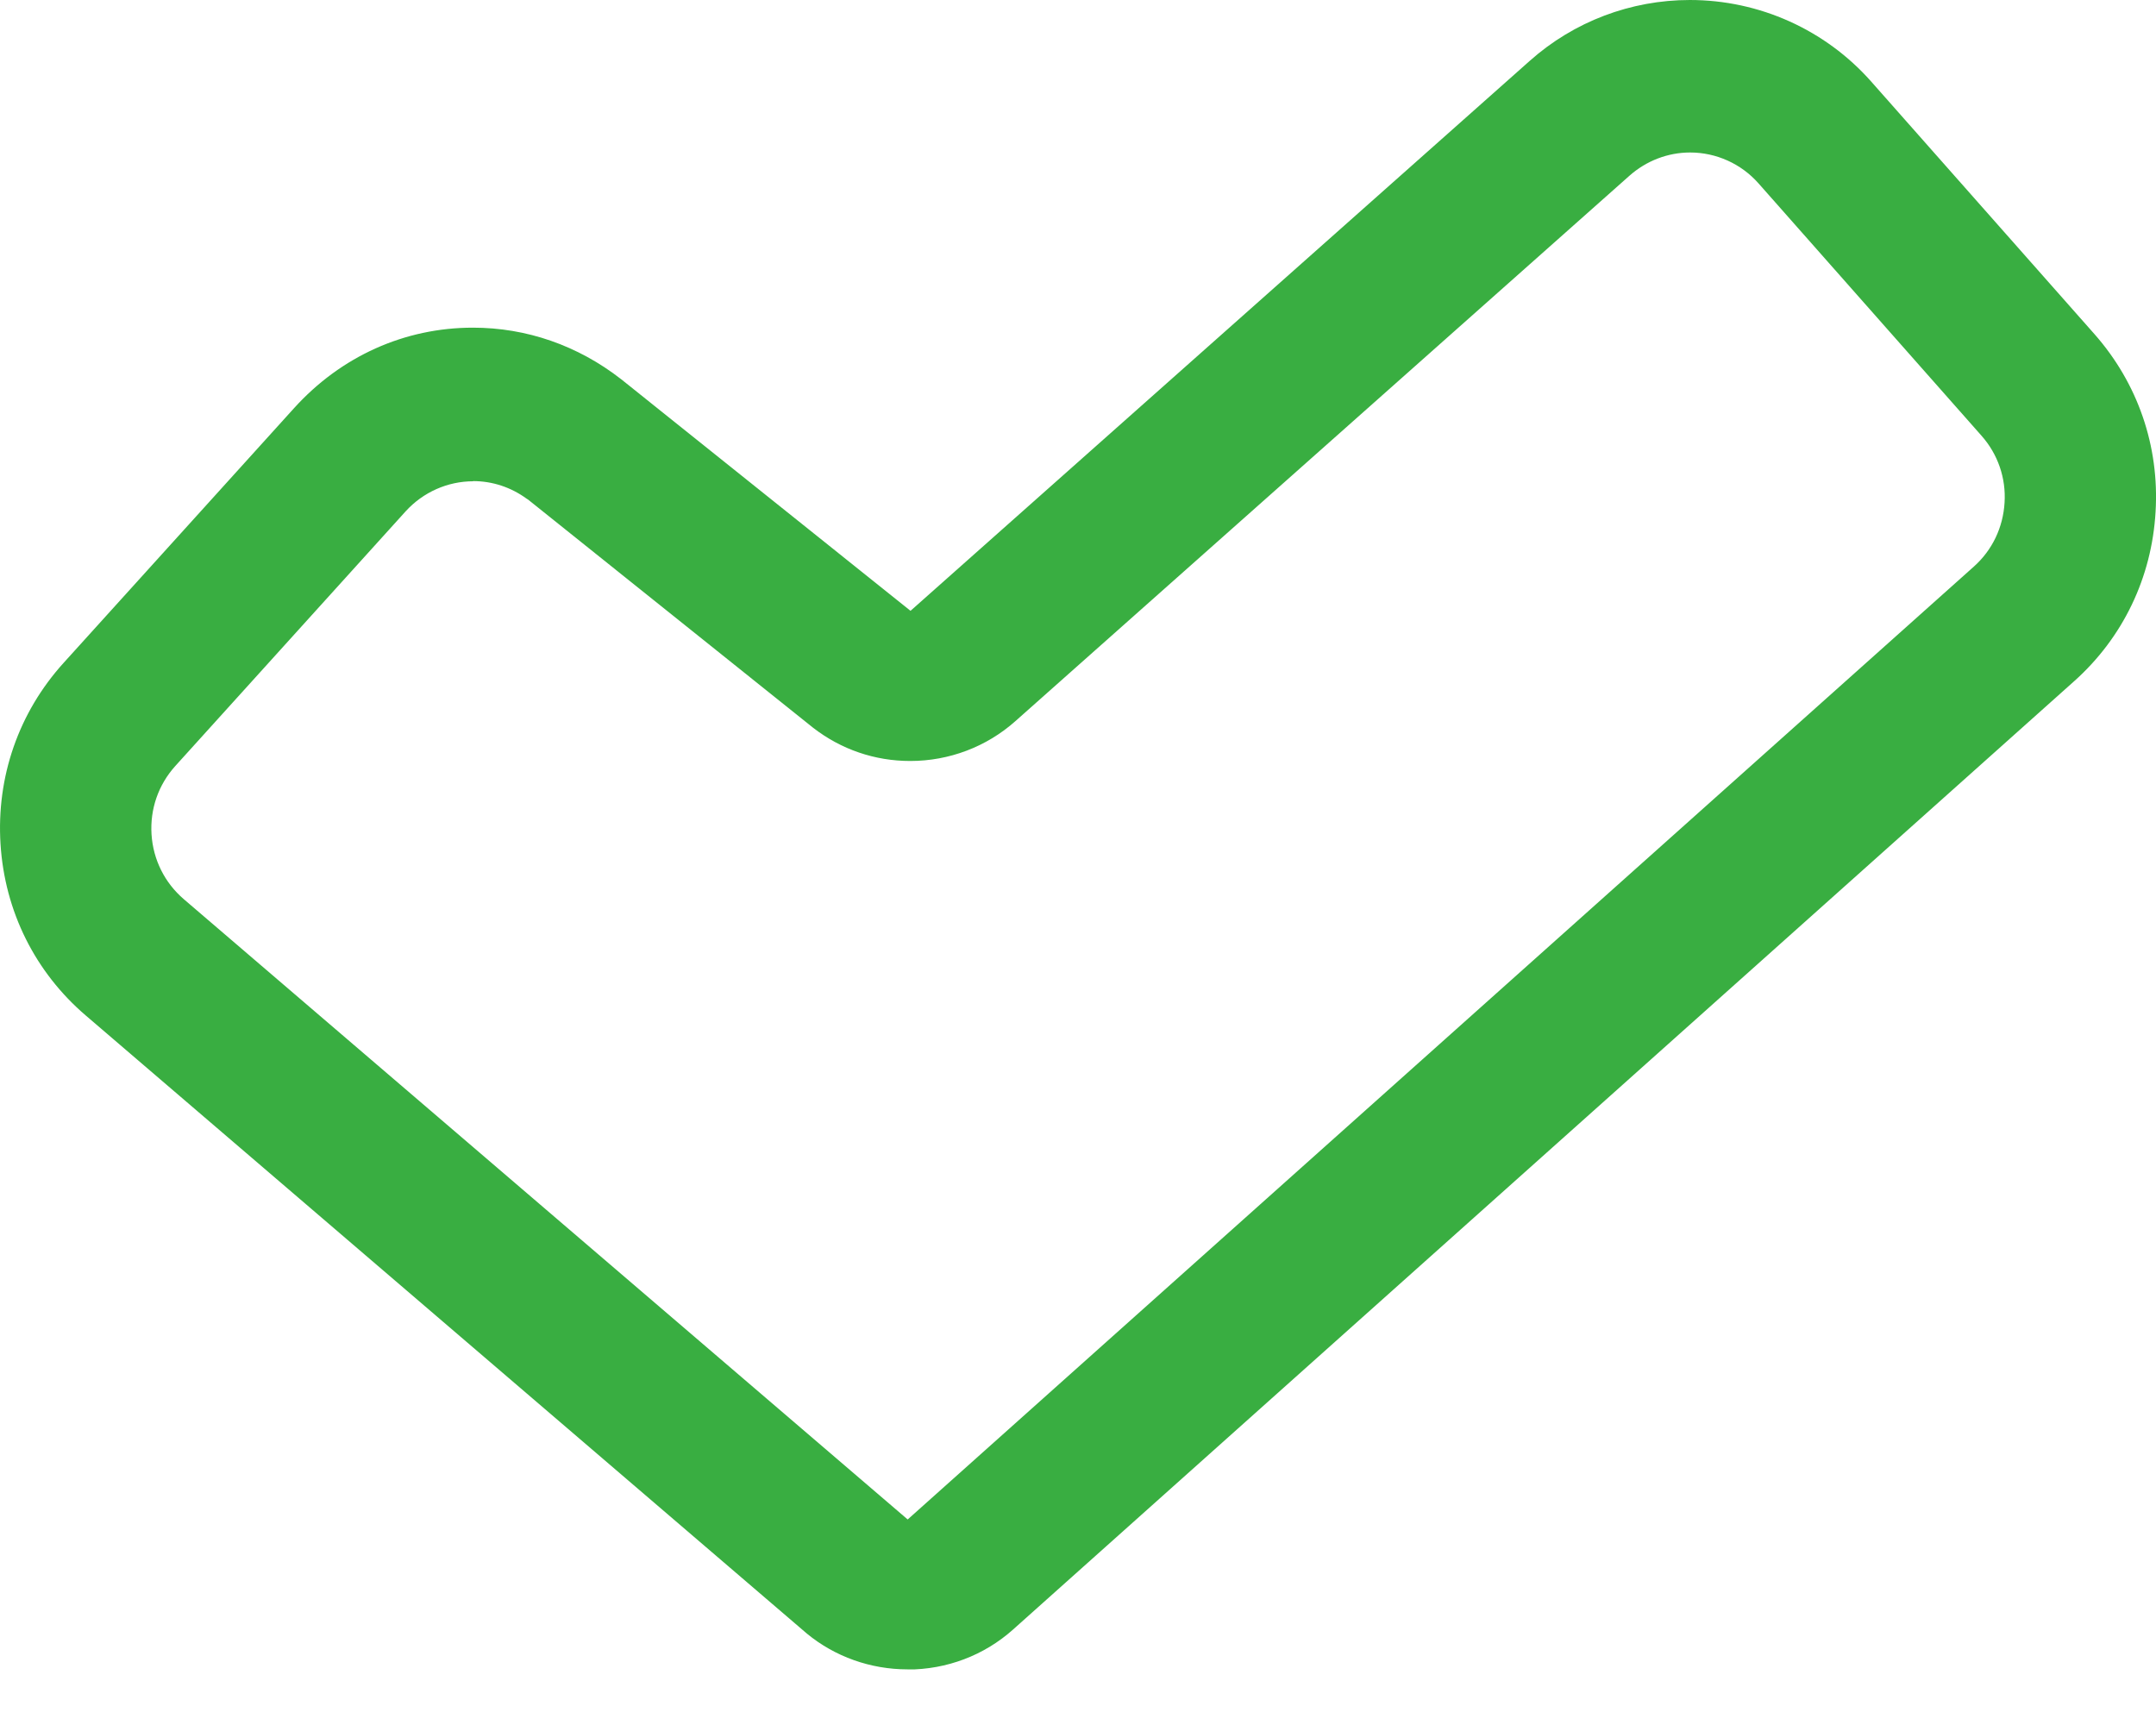 <svg xmlns="http://www.w3.org/2000/svg" width="25" height="20" viewBox="0 0 25 20" fill="none"><g clip-path="url(#clip0_2119_9521)"><path d="M10.523 19.355C10.095 19.355 9.681 19.208 9.356 18.94L0.997 11.776C0.408 11.273 0.055 10.567 0.006 9.786C-0.043 9.008 0.216 8.261 0.738 7.685L3.41 4.732C3.954 4.131 4.691 3.799 5.484 3.799C6.105 3.799 6.7 4.005 7.203 4.397L10.558 7.082L17.74 0.704C18.251 0.25 18.909 0 19.595 0C20.4 0 21.165 0.344 21.697 0.945L24.285 3.872C24.788 4.441 25.041 5.172 24.995 5.934C24.951 6.697 24.616 7.394 24.05 7.899L11.746 18.894C11.411 19.193 10.978 19.357 10.523 19.357V19.355ZM5.487 5.58C5.191 5.58 4.907 5.706 4.705 5.927L2.032 8.882C1.836 9.1 1.739 9.38 1.757 9.673C1.776 9.969 1.91 10.235 2.131 10.425L10.525 17.617L22.888 6.569C23.102 6.378 23.227 6.115 23.244 5.828C23.262 5.544 23.167 5.266 22.976 5.051L20.39 2.125C20.189 1.898 19.9 1.768 19.598 1.768C19.34 1.768 19.091 1.864 18.896 2.036L11.774 8.361C11.439 8.659 11.006 8.823 10.555 8.823C10.144 8.823 9.755 8.69 9.43 8.439L6.123 5.792L6.107 5.782C5.924 5.649 5.71 5.578 5.486 5.578L5.487 5.58Z" fill="#39AE41"></path></g><defs><clipPath id="clip0_2119_9521"><rect width="25" height="19.355" fill="white"></rect></clipPath></defs></svg>
